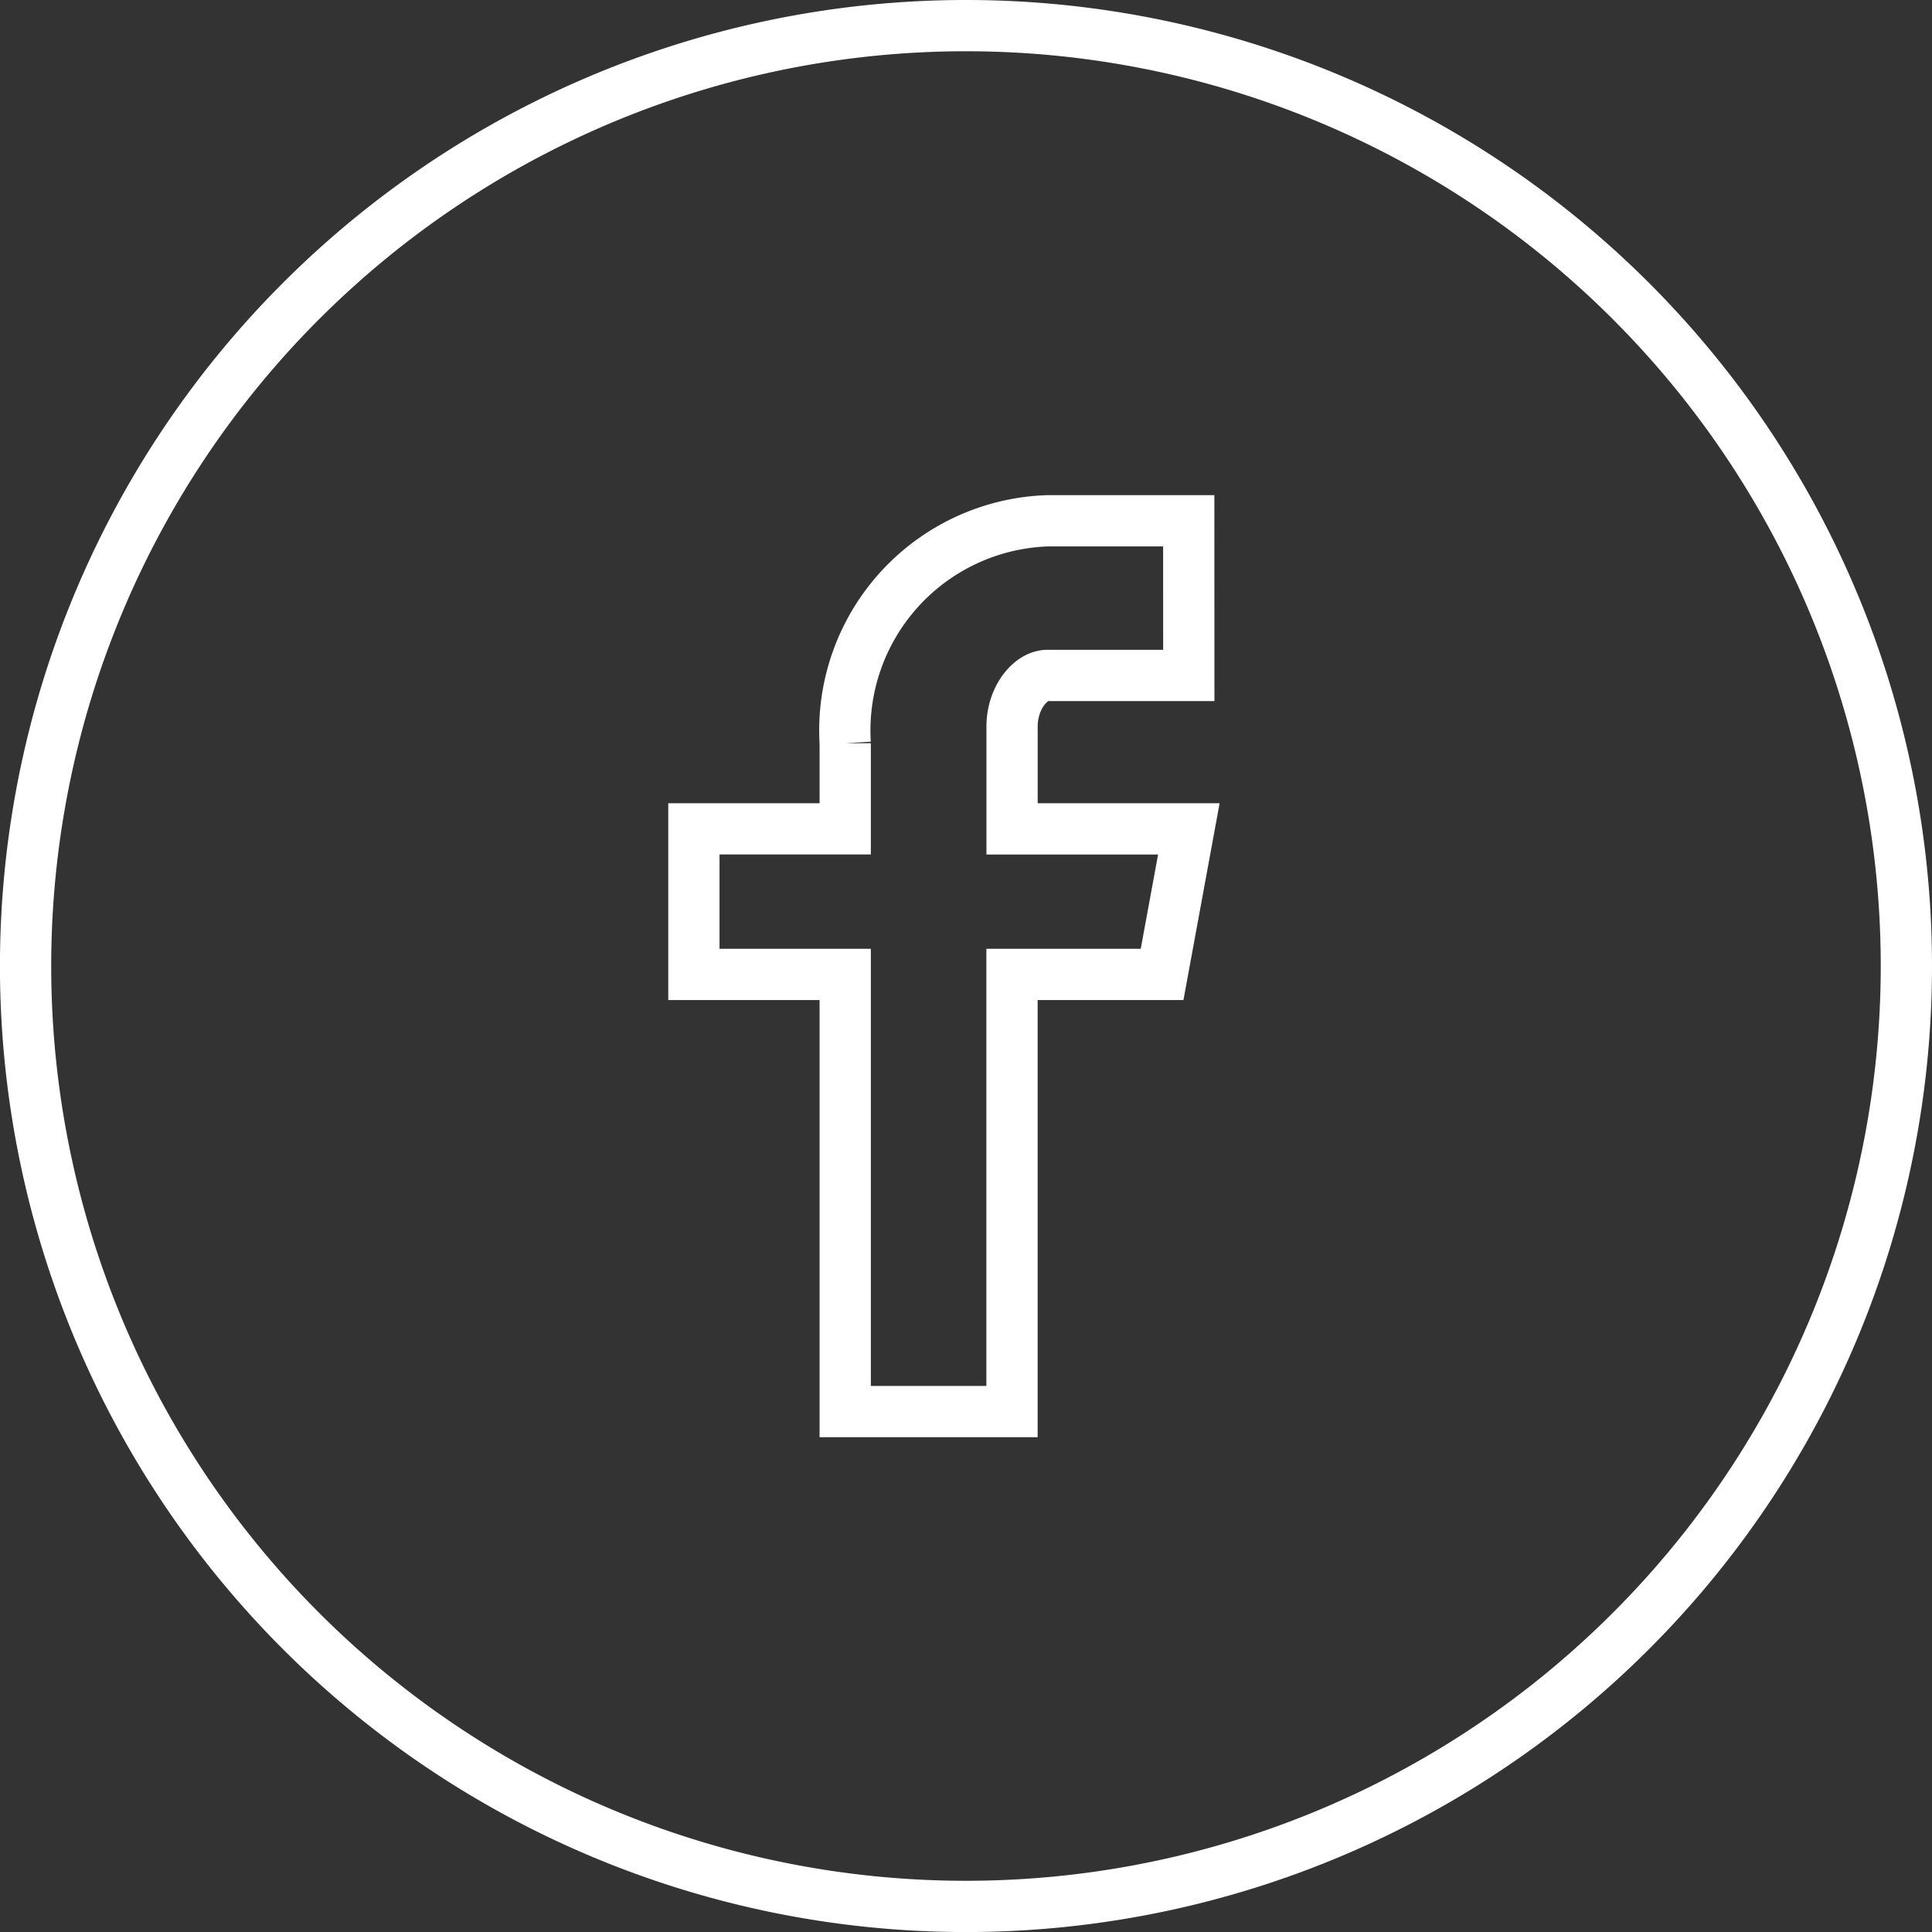 <svg xmlns="http://www.w3.org/2000/svg" width="37.691" height="37.691" viewBox="0 0 37.691 37.691">
    <rect x="0" y="0" width="37.691" height="37.691" fill="#333333" stroke="none"/>
    <path data-name="Trazado 8020" d="M22.186 3.84a18.346 18.346 0 1 0 18.345 18.346A18.346 18.346 0 0 0 22.186 3.84zm4.346 12.677h-2.758c-.326 0-.69.43-.69 1v1.993h3.449l-.522 2.84h-2.928v8.528h-3.254V22.35h-2.952v-2.84h2.952v-1.67a4.093 4.093 0 0 1 3.944-4.34h2.758z" transform="translate(-3.34 -3.34)" style="fill:none;stroke:#fff"/>
</svg>
